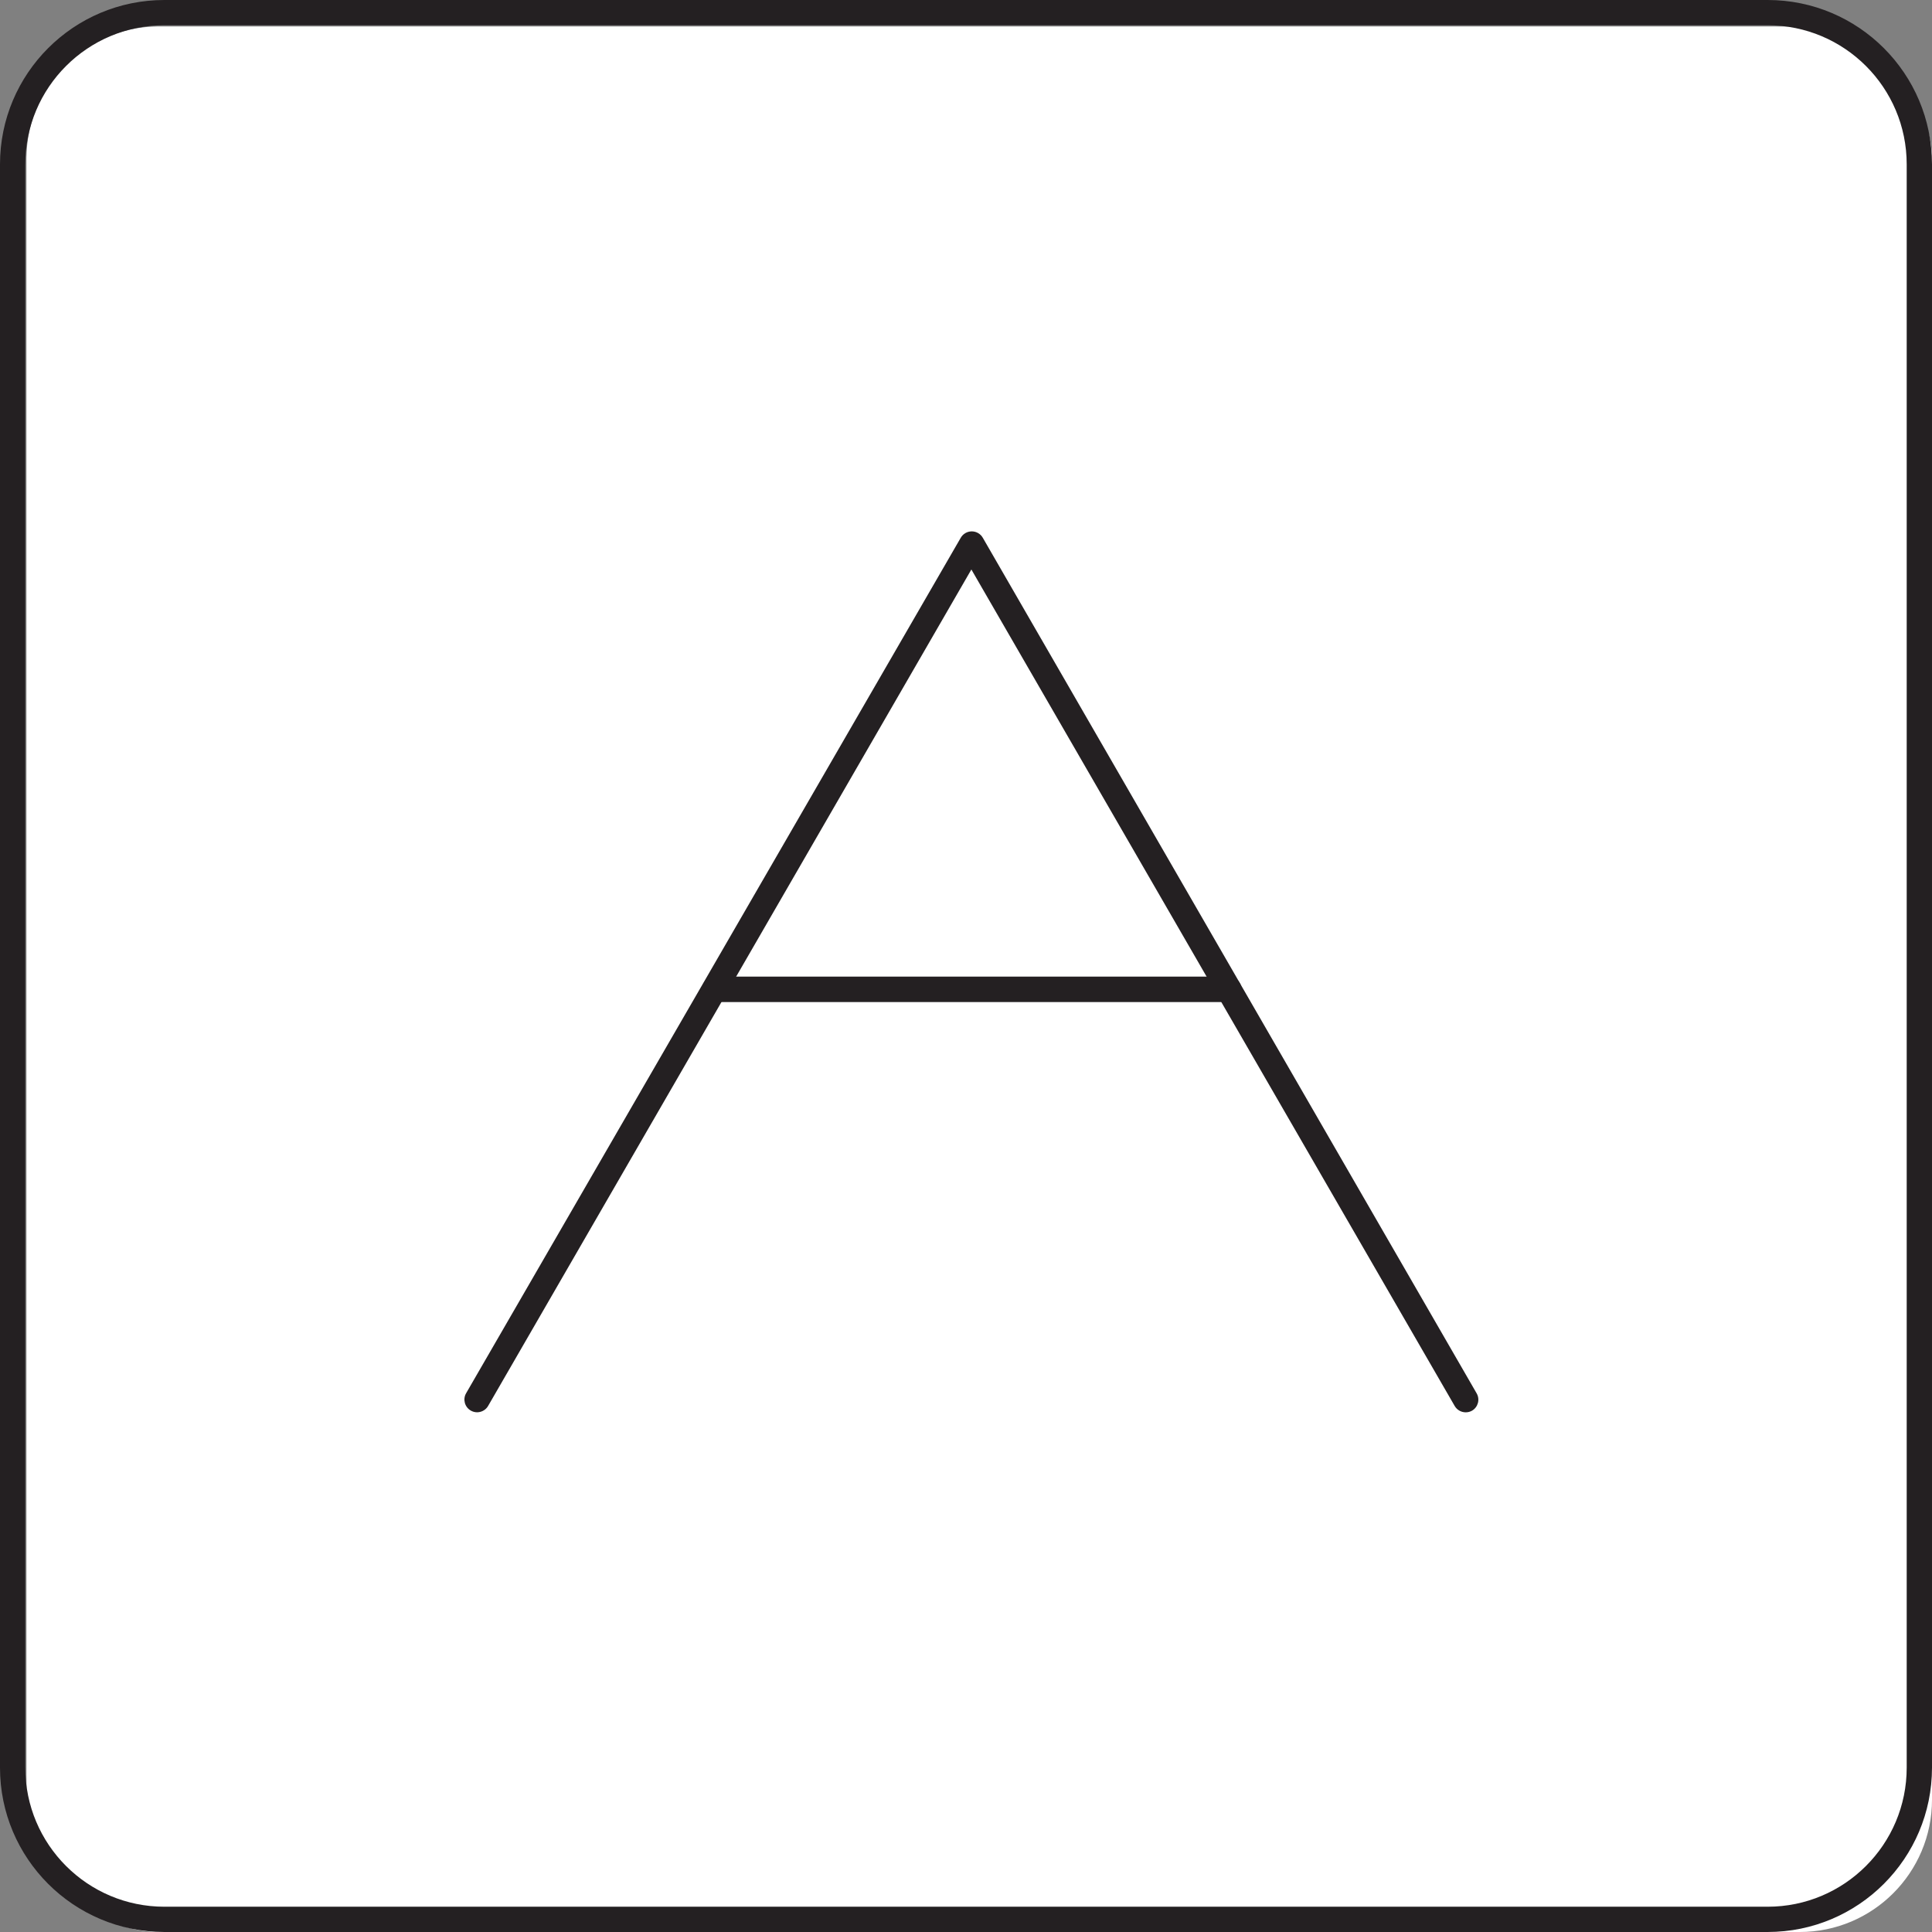 <?xml version="1.0" encoding="UTF-8"?> <svg xmlns="http://www.w3.org/2000/svg" width="73" height="73" viewBox="0 0 73 73" fill="none"><rect x="0" y="0" width="73" height="73" fill="#808080" stroke="none"/> <rect x="1" y="1" width="72" height="72" rx="5" fill="white"></rect> <path fill-rule="evenodd" clip-rule="evenodd" d="M66.789 73H6.211C2.781 73 0 70.22 0 66.79V6.21C0 2.78 2.781 0 6.211 0H66.789C70.219 0 73 2.78 73 6.21V66.79C73 70.22 70.219 73 66.789 73ZM6.211 0.955C3.309 0.955 0.956 3.308 0.956 6.21V66.79C0.956 69.692 3.309 72.045 6.211 72.045H66.789C69.691 72.045 72.044 69.692 72.044 66.79V6.21C72.044 3.308 69.691 0.955 66.789 0.955H6.211Z" fill="#242022"></path> <path fill-rule="evenodd" clip-rule="evenodd" d="M55.382 53.364C55.21 53.364 55.05 53.273 54.964 53.123L36.703 21.518L18.443 53.123C18.379 53.234 18.273 53.314 18.15 53.346C18.026 53.379 17.895 53.361 17.785 53.296C17.558 53.163 17.48 52.871 17.612 52.643L36.3 20.322C36.385 20.171 36.545 20.078 36.718 20.078C36.891 20.078 37.051 20.171 37.136 20.322L55.795 52.648C55.926 52.876 55.849 53.167 55.622 53.301C55.549 53.343 55.466 53.364 55.382 53.364Z" fill="#242022"></path> <path fill-rule="evenodd" clip-rule="evenodd" d="M46.43 37.863H27.006C26.741 37.863 26.526 37.648 26.526 37.383C26.526 37.117 26.741 36.902 27.006 36.902H46.43C46.695 36.902 46.91 37.117 46.91 37.383C46.91 37.648 46.695 37.863 46.43 37.863Z" fill="#242022"></path> </svg> 